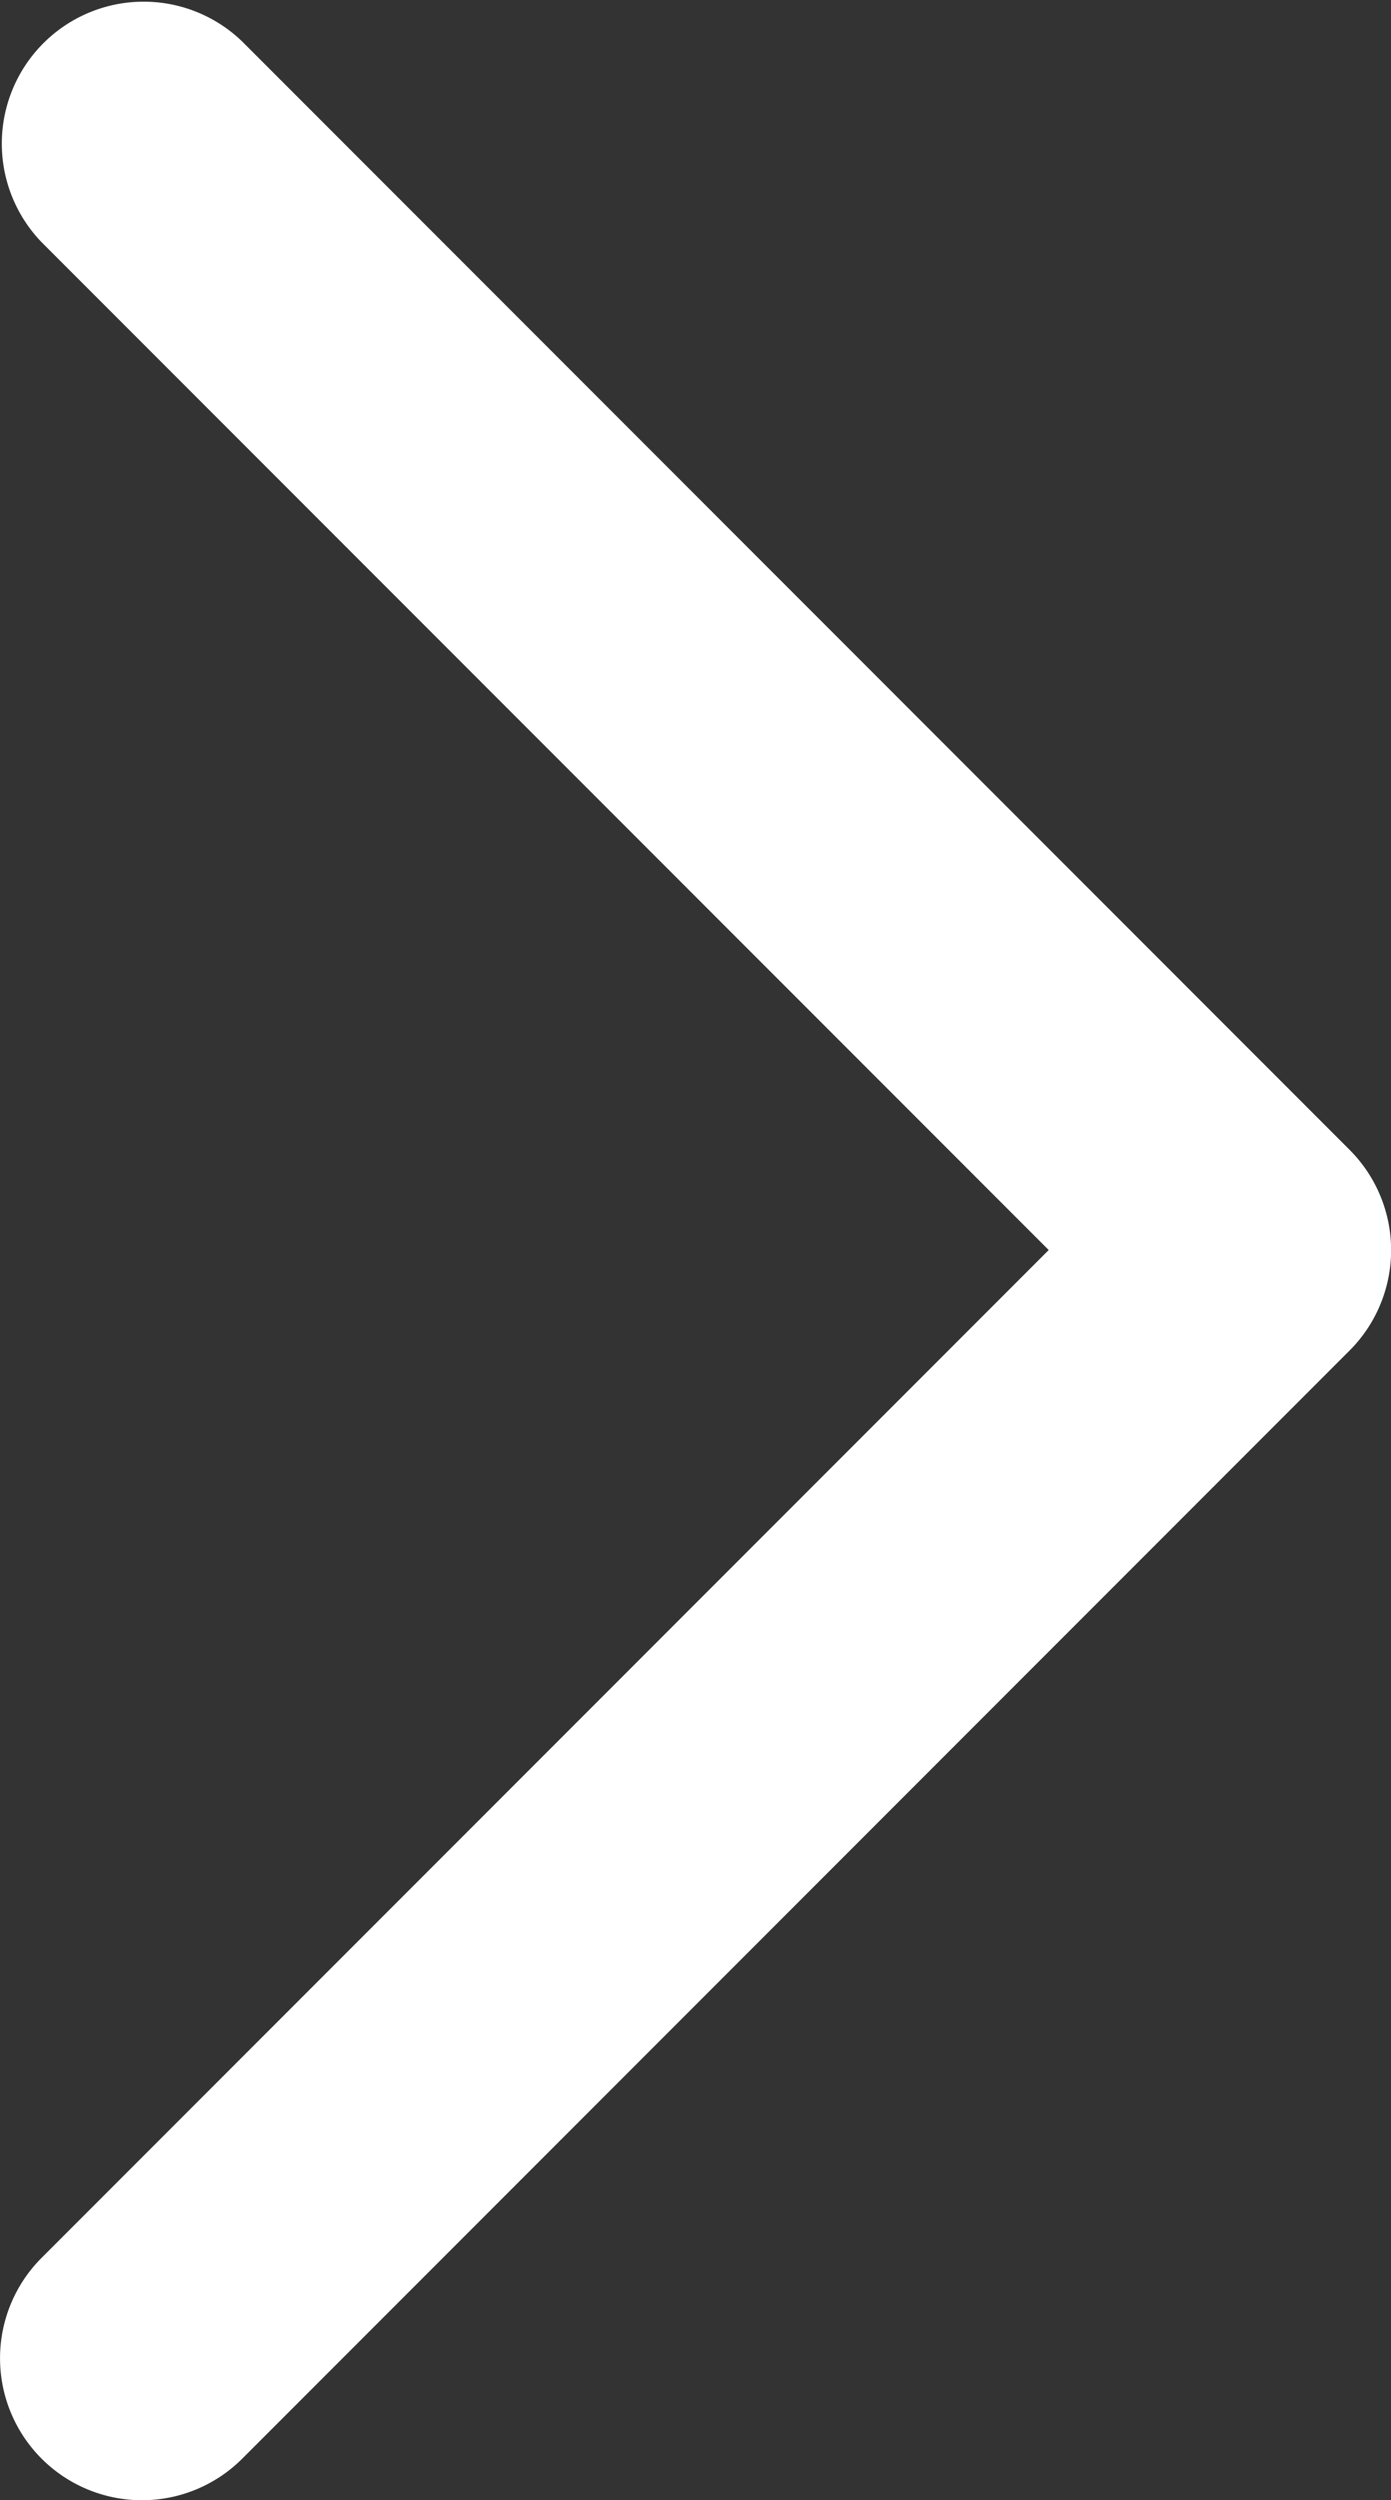 <svg xmlns="http://www.w3.org/2000/svg" width="9.806" height="17.613"><rect width="100%" height="100%" fill="#333333" stroke="none"/><defs><clipPath id="a"><path fill="none" d="M0 0h9.806v17.613H0z"/></clipPath></defs><g clip-path="url(#a)"><path fill="#fff" d="M9.514 9.514 1.708 17.32a1 1 0 1 1-1.415-1.414l7.1-7.1-7.1-7.1A1 1 0 0 1 1.708.293L9.514 8.1a1 1 0 0 1 0 1.414"/></g></svg>